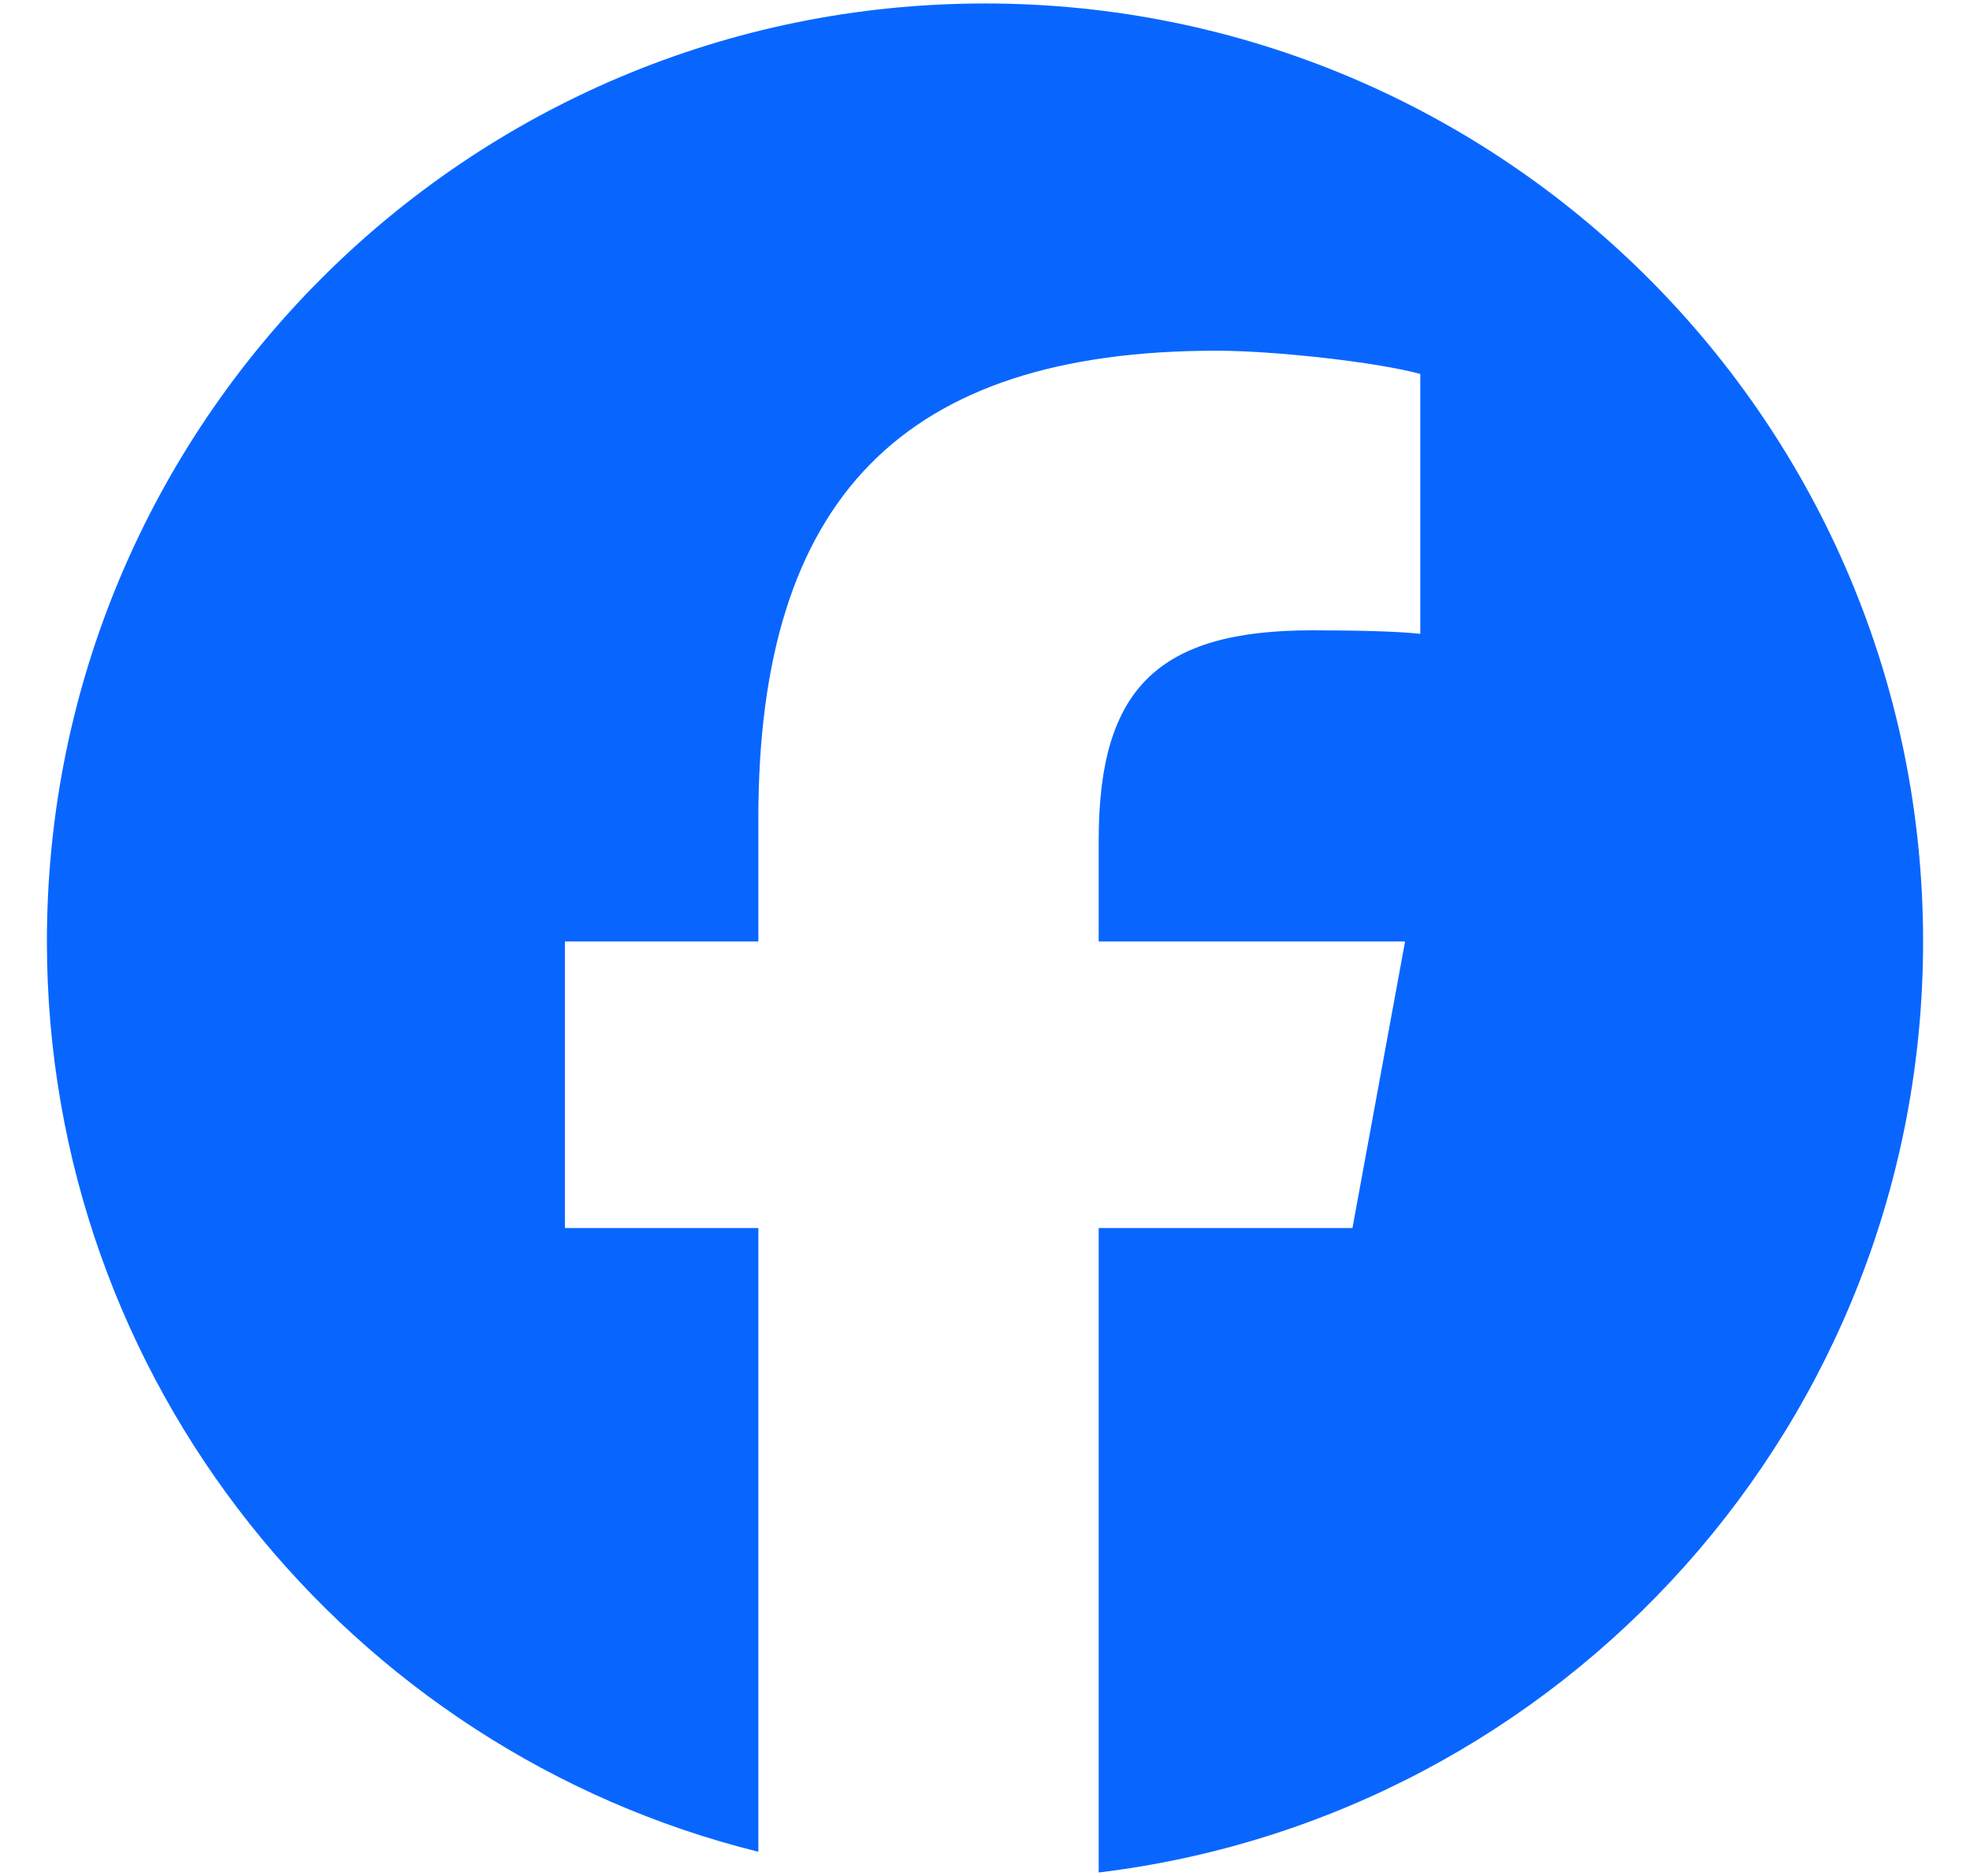 <svg width="21" height="20" viewBox="0 0 21 20" fill="none" xmlns="http://www.w3.org/2000/svg">
<g clip-path="url(#clip0_695_9379)">
<path d="M20.5 10.037C20.5 4.514 16.022 0.037 10.5 0.037C4.977 0.037 0.5 4.514 0.5 10.037C0.5 14.726 3.729 18.661 8.084 19.742V13.092H6.022V10.037H8.084V8.72C8.084 5.316 9.625 3.739 12.966 3.739C13.6 3.739 14.693 3.863 15.14 3.987V6.757C14.904 6.732 14.494 6.72 13.985 6.72C12.345 6.72 11.712 7.341 11.712 8.956V10.037H14.978L14.417 13.092H11.712V19.963C16.663 19.365 20.5 15.149 20.5 10.037H20.5Z" fill="#0866FF"/>
</g>
<defs>
<clipPath id="clip0_695_9379">
<rect width="20" height="20" fill="white" transform="translate(0.5)"/>
</clipPath>
</defs>
</svg>
